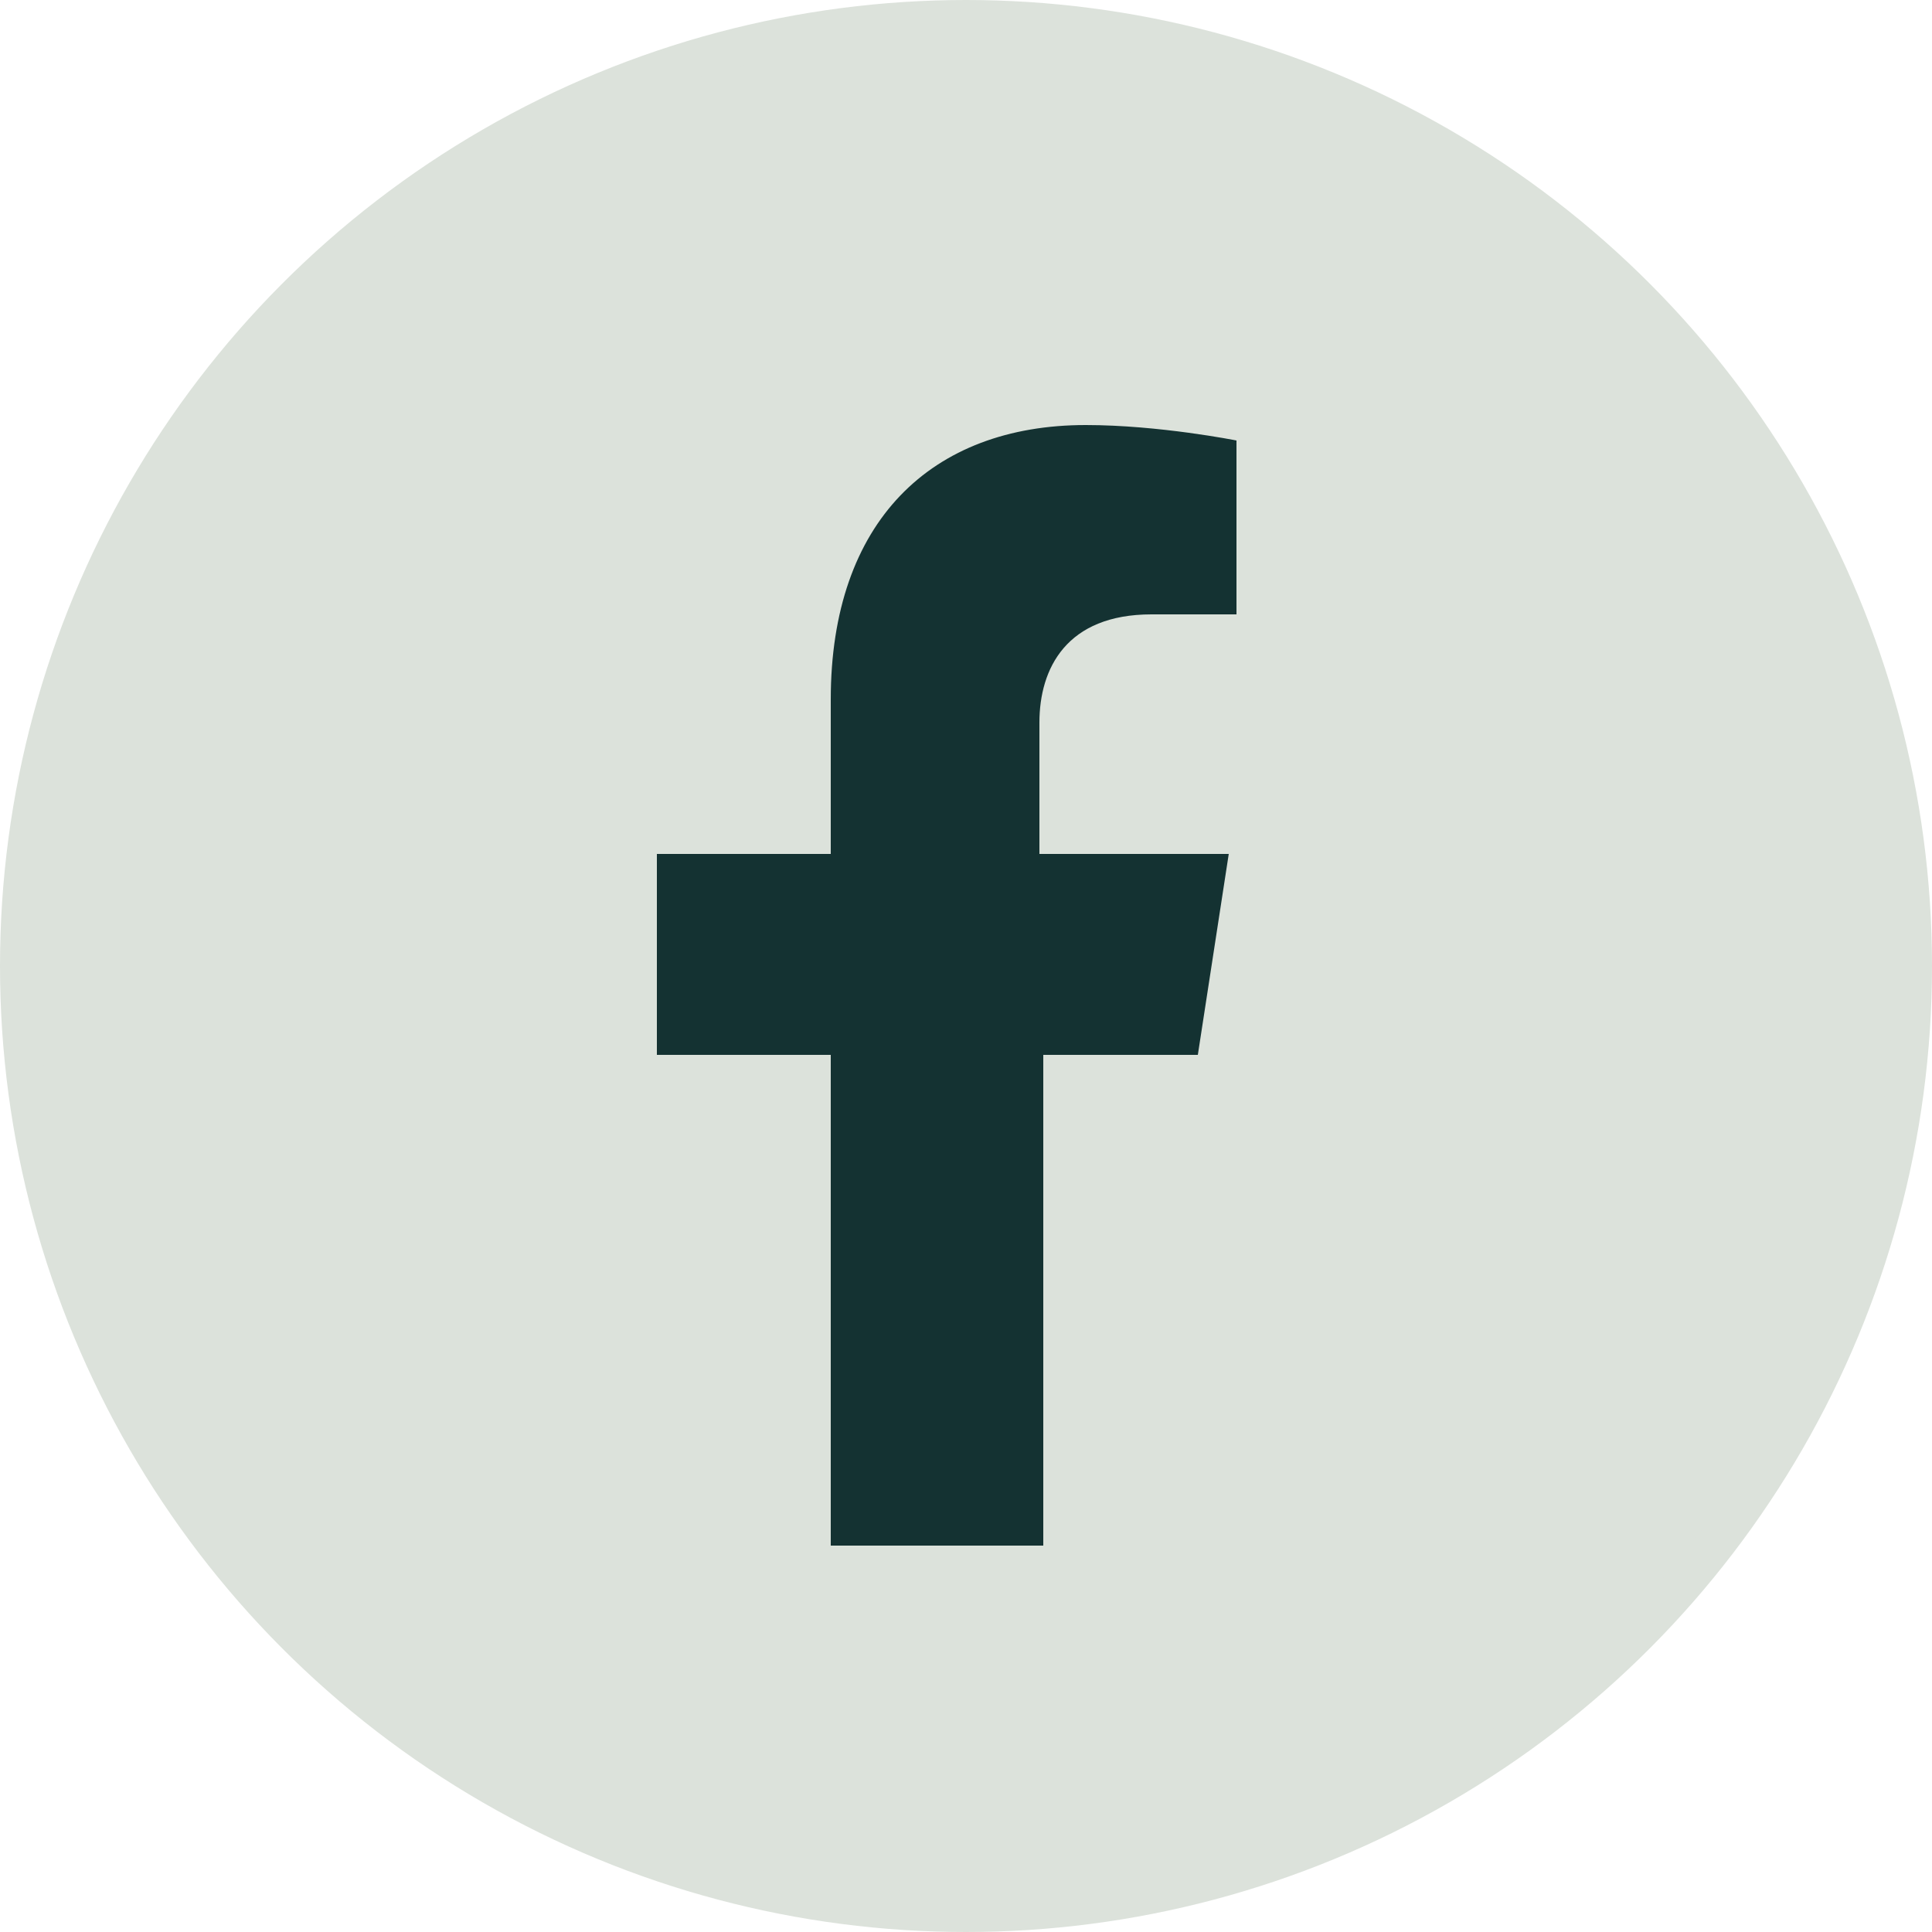 <?xml version="1.0" encoding="UTF-8"?>
<svg id="Layer_1" xmlns="http://www.w3.org/2000/svg" version="1.1" viewBox="0 0 50 50">
  <!-- Generator: Adobe Illustrator 29.2.1, SVG Export Plug-In . SVG Version: 2.1.0 Build 116)  -->
  <defs>
    <style>
      .st0 {
        fill: #143232;
      }

      .st1 {
        fill: #dce2db;
        stroke: #dce2db;
      }
    </style>
  </defs>
  <circle class="st1" cx="25" cy="25" r="24.5"/>
  <path class="st0" d="M31,27.3l.8-5.2h-4.9v-3.4c0-1.4.7-2.8,2.9-2.8h2.2v-4.5s-2-.4-3.9-.4c-4,0-6.6,2.5-6.6,7.1v4h-4.5v5.2h4.5v12.7h5.5v-12.7h4.1Z"/>
</svg>